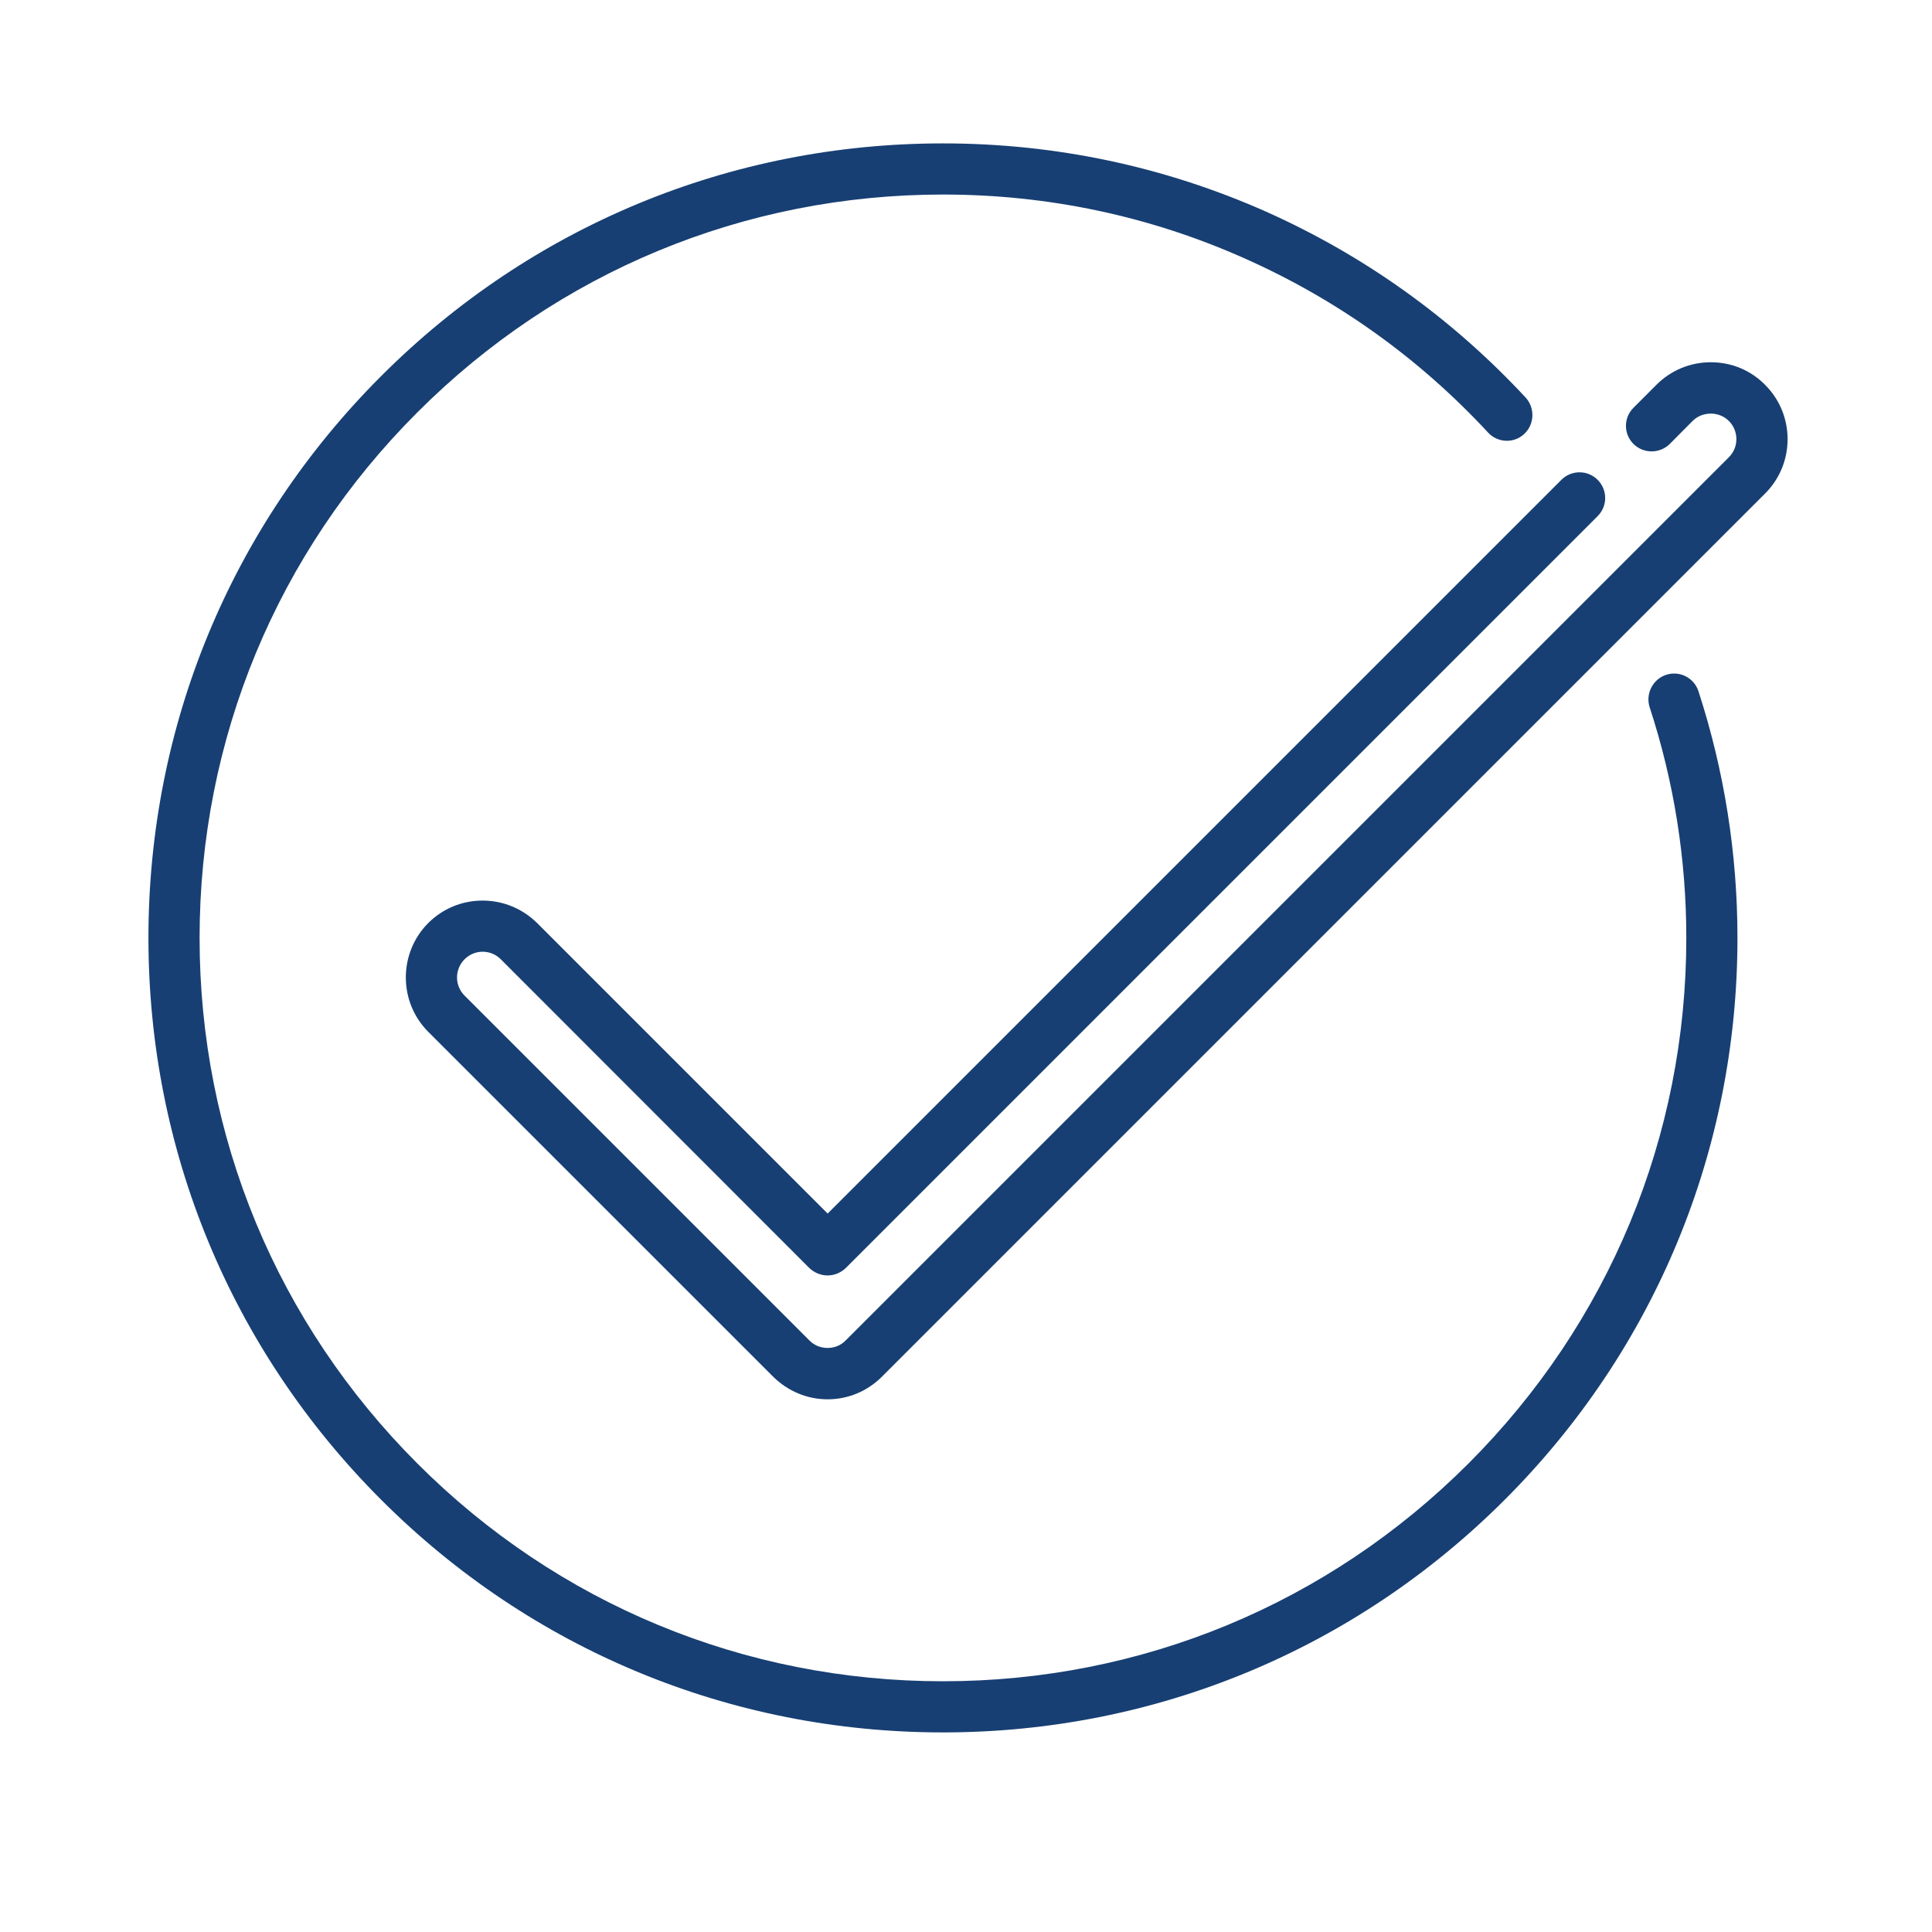 <?xml version="1.0" encoding="UTF-8"?> <svg xmlns="http://www.w3.org/2000/svg" xmlns:xlink="http://www.w3.org/1999/xlink" width="48" zoomAndPan="magnify" viewBox="0 0 36 36" height="48" preserveAspectRatio="xMidYMid meet" version="1.0"><defs><clipPath id="46e8cefb58"><path d="M 2.766 2.203 L 33 2.203 L 33 32.75 L 2.766 32.75 Z M 2.766 2.203 " clip-rule="nonzero"></path></clipPath><clipPath id="0d2ffe7f2e"><path d="M 7 6 L 33.309 6 L 33.309 27 L 7 27 Z M 7 6 " clip-rule="nonzero"></path></clipPath></defs><g clip-path="url(#46e8cefb58)"><path fill="#173f73" d="M 31.047 12.574 C 30.797 12.656 30.66 12.926 30.738 13.176 C 31.191 14.559 31.422 16.004 31.422 17.477 C 31.422 21.176 29.98 24.652 27.363 27.27 C 24.746 29.887 21.27 31.328 17.57 31.328 C 13.871 31.328 10.391 29.887 7.777 27.27 C 5.16 24.652 3.719 21.176 3.719 17.477 C 3.719 13.777 5.16 10.297 7.777 7.684 C 10.391 5.066 13.871 3.625 17.57 3.625 C 19.531 3.625 21.43 4.027 23.203 4.82 C 24.922 5.586 26.445 6.676 27.727 8.059 C 27.906 8.254 28.211 8.266 28.402 8.086 C 28.594 7.906 28.605 7.605 28.43 7.41 C 27.055 5.93 25.43 4.766 23.594 3.945 C 21.695 3.102 19.668 2.672 17.57 2.672 C 13.613 2.672 9.898 4.211 7.102 7.008 C 4.305 9.805 2.766 13.52 2.766 17.477 C 2.766 21.43 4.305 25.148 7.102 27.945 C 9.898 30.742 13.613 32.281 17.57 32.281 C 21.523 32.281 25.242 30.742 28.039 27.945 C 30.836 25.148 32.375 21.43 32.375 17.477 C 32.375 15.906 32.129 14.359 31.648 12.879 C 31.566 12.629 31.297 12.492 31.047 12.574 Z M 31.047 12.574 " fill-opacity="1" fill-rule="nonzero"></path></g><g clip-path="url(#0d2ffe7f2e)"><path fill="#173f73" d="M 32.891 7.172 C 32.621 6.898 32.262 6.75 31.879 6.75 C 31.496 6.75 31.137 6.898 30.863 7.172 L 30.438 7.598 C 30.25 7.785 30.25 8.086 30.438 8.273 C 30.625 8.457 30.926 8.457 31.113 8.273 L 31.539 7.844 C 31.629 7.754 31.75 7.707 31.879 7.707 C 32.004 7.707 32.125 7.754 32.215 7.844 C 32.305 7.934 32.355 8.055 32.355 8.184 C 32.355 8.312 32.305 8.43 32.215 8.52 L 15.758 24.977 C 15.668 25.07 15.547 25.117 15.422 25.117 C 15.293 25.117 15.172 25.07 15.082 24.977 L 8.656 18.551 C 8.566 18.461 8.516 18.34 8.516 18.215 C 8.516 18.086 8.566 17.965 8.656 17.875 C 8.746 17.785 8.867 17.734 8.992 17.734 C 9.121 17.734 9.242 17.785 9.332 17.875 L 15.082 23.629 C 15.172 23.715 15.293 23.766 15.422 23.766 C 15.547 23.766 15.668 23.715 15.758 23.629 L 29.77 9.617 C 29.957 9.43 29.957 9.129 29.77 8.941 C 29.582 8.754 29.281 8.754 29.094 8.941 L 15.422 22.613 L 10.008 17.199 C 9.734 16.93 9.375 16.781 8.992 16.781 C 8.609 16.781 8.25 16.93 7.98 17.199 C 7.711 17.469 7.562 17.832 7.562 18.215 C 7.562 18.594 7.711 18.957 7.98 19.227 L 14.406 25.652 C 14.68 25.922 15.039 26.074 15.422 26.074 C 15.805 26.074 16.164 25.922 16.434 25.652 L 32.891 9.195 C 33.16 8.926 33.309 8.566 33.309 8.184 C 33.309 7.801 33.16 7.441 32.891 7.172 Z M 32.891 7.172 " fill-opacity="1" fill-rule="nonzero"></path></g></svg> 
